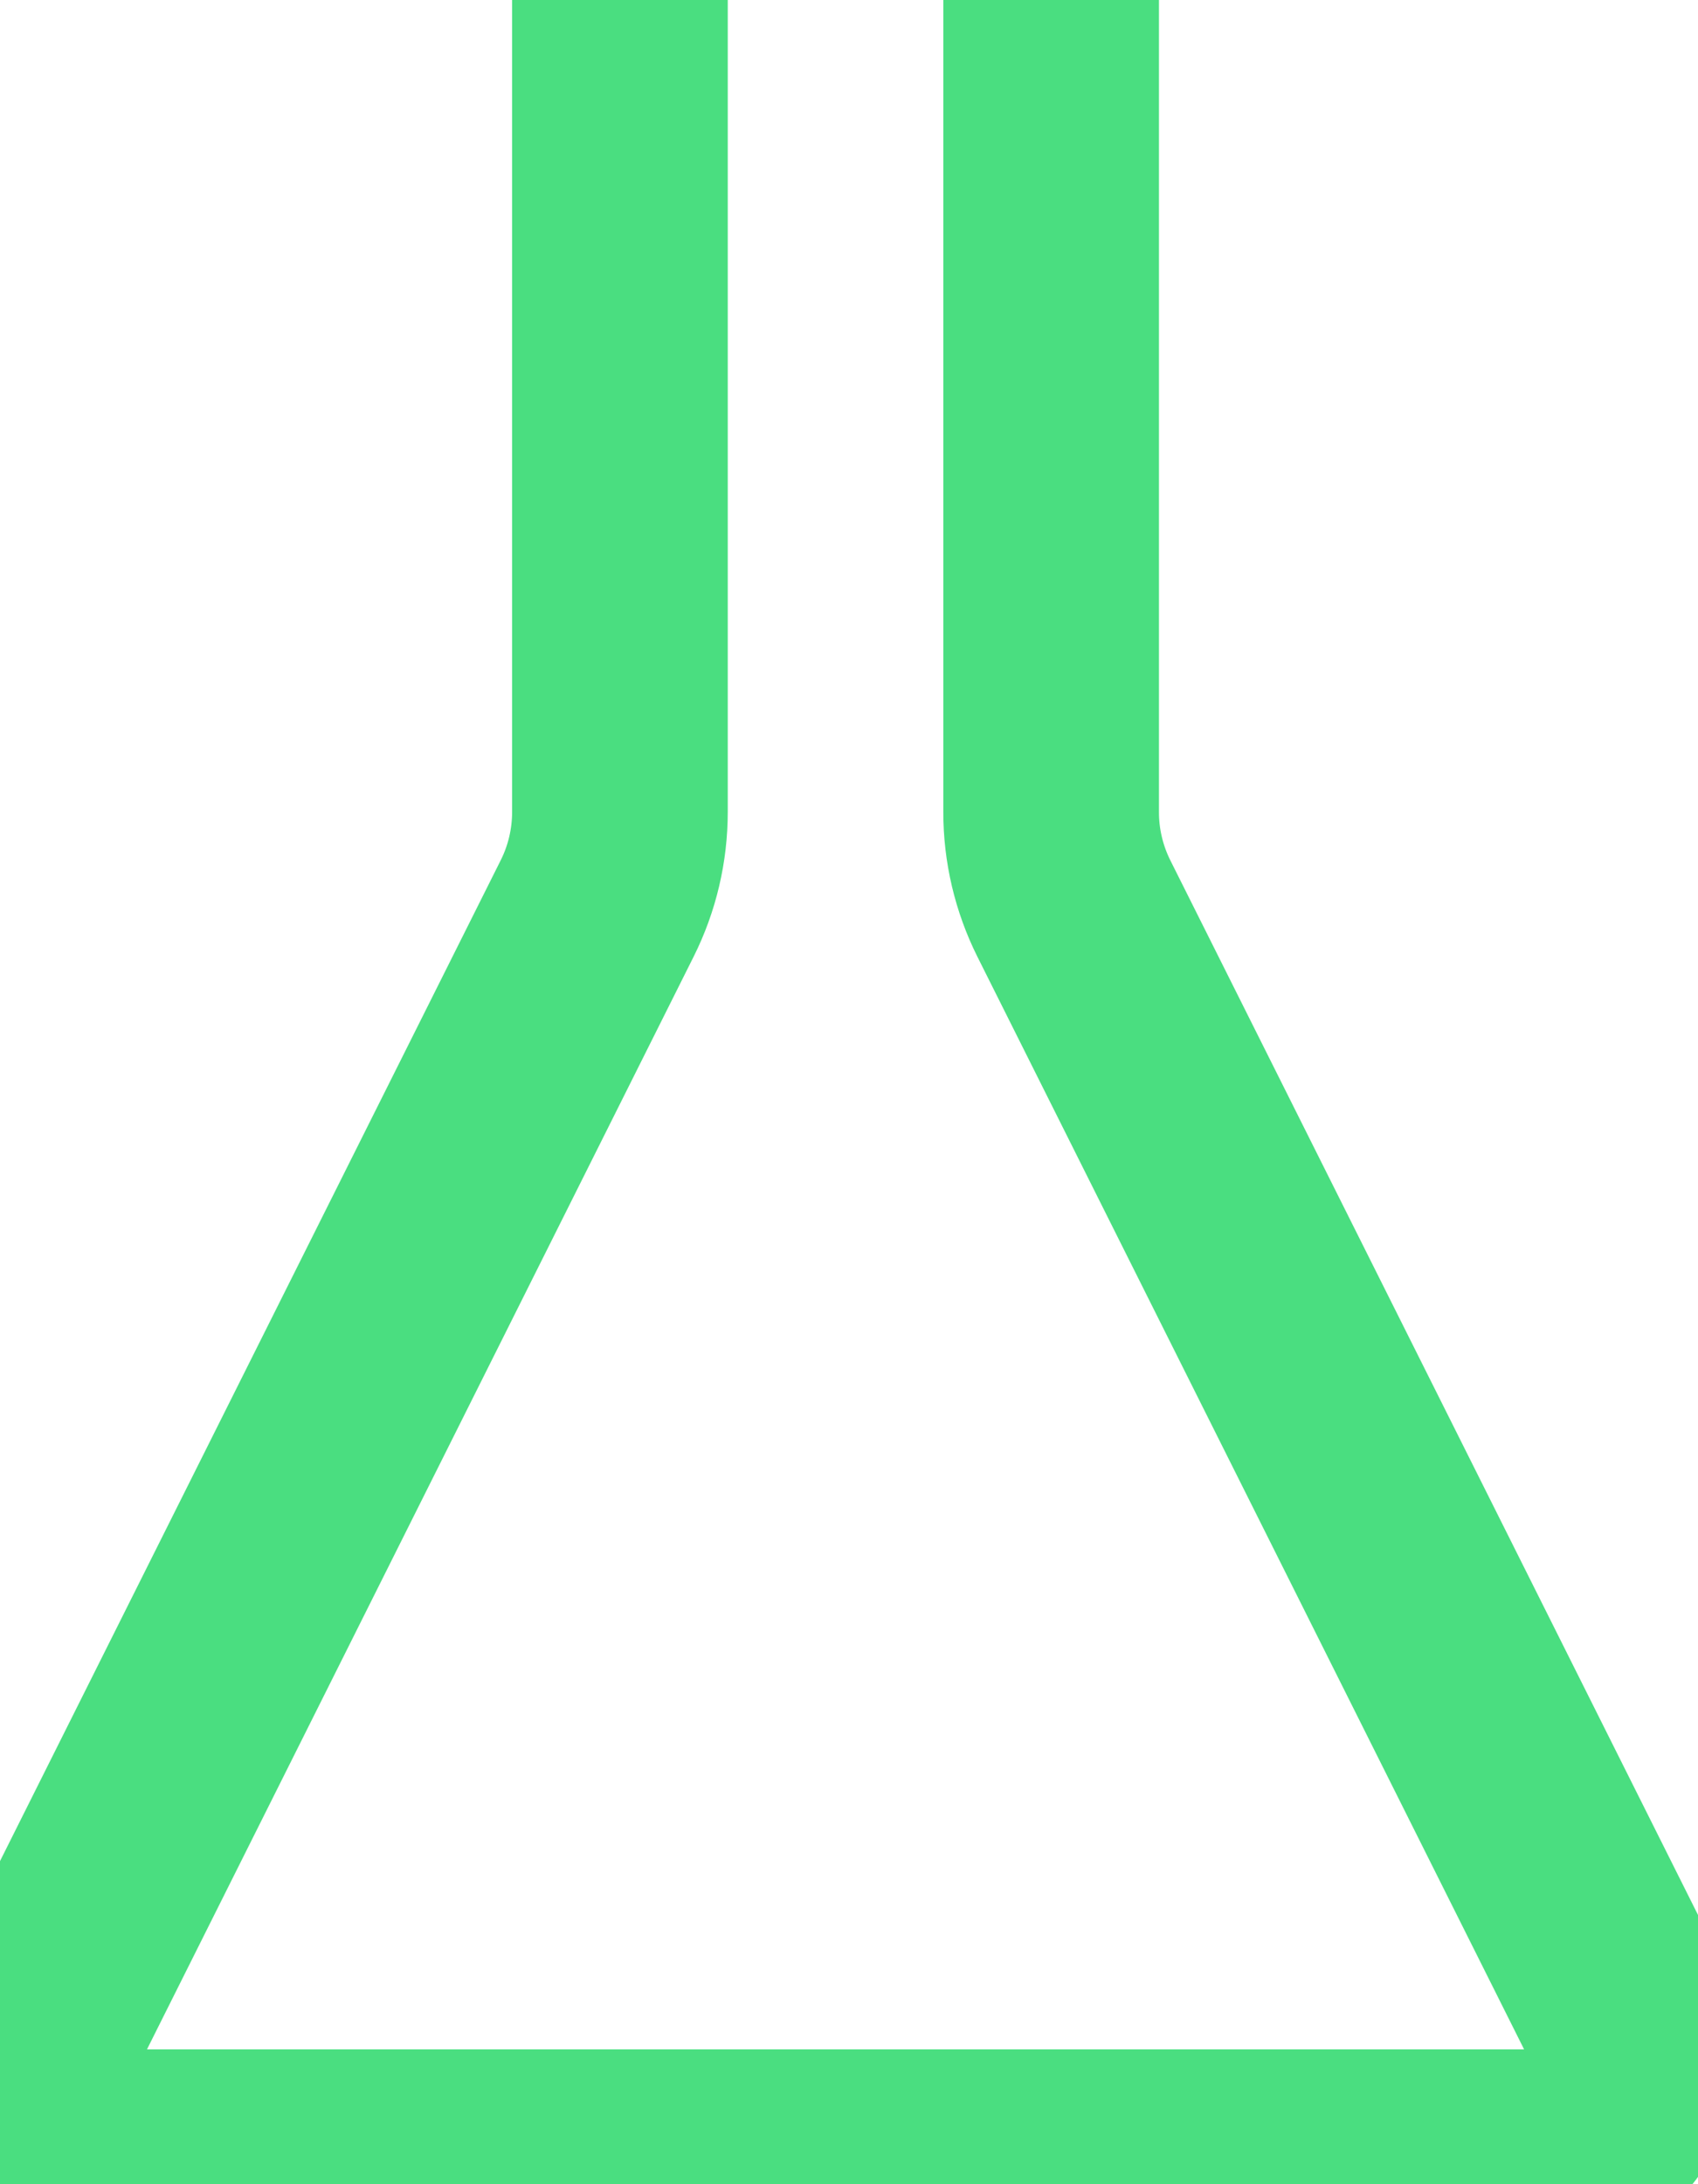 <svg width="21" height="27" viewBox="0 0 21 27" fill="none" xmlns="http://www.w3.org/2000/svg">
<path d="M7.667 0V10.036C7.667 10.451 7.571 10.86 7.385 11.231L0.627 24.733C0.524 24.937 0.475 25.164 0.485 25.392C0.495 25.621 0.564 25.842 0.684 26.037C0.805 26.231 0.973 26.39 1.173 26.501C1.373 26.611 1.598 26.668 1.827 26.667H18.84C19.068 26.668 19.293 26.611 19.493 26.501C19.693 26.39 19.862 26.231 19.982 26.037C20.103 25.842 20.171 25.621 20.181 25.392C20.191 25.164 20.143 24.937 20.04 24.733L13.281 11.231C13.096 10.86 12.999 10.451 13 10.036V0" stroke="#4ADE80" stroke-width="2.667" stroke-linecap="round" stroke-linejoin="round"/>
</svg>
